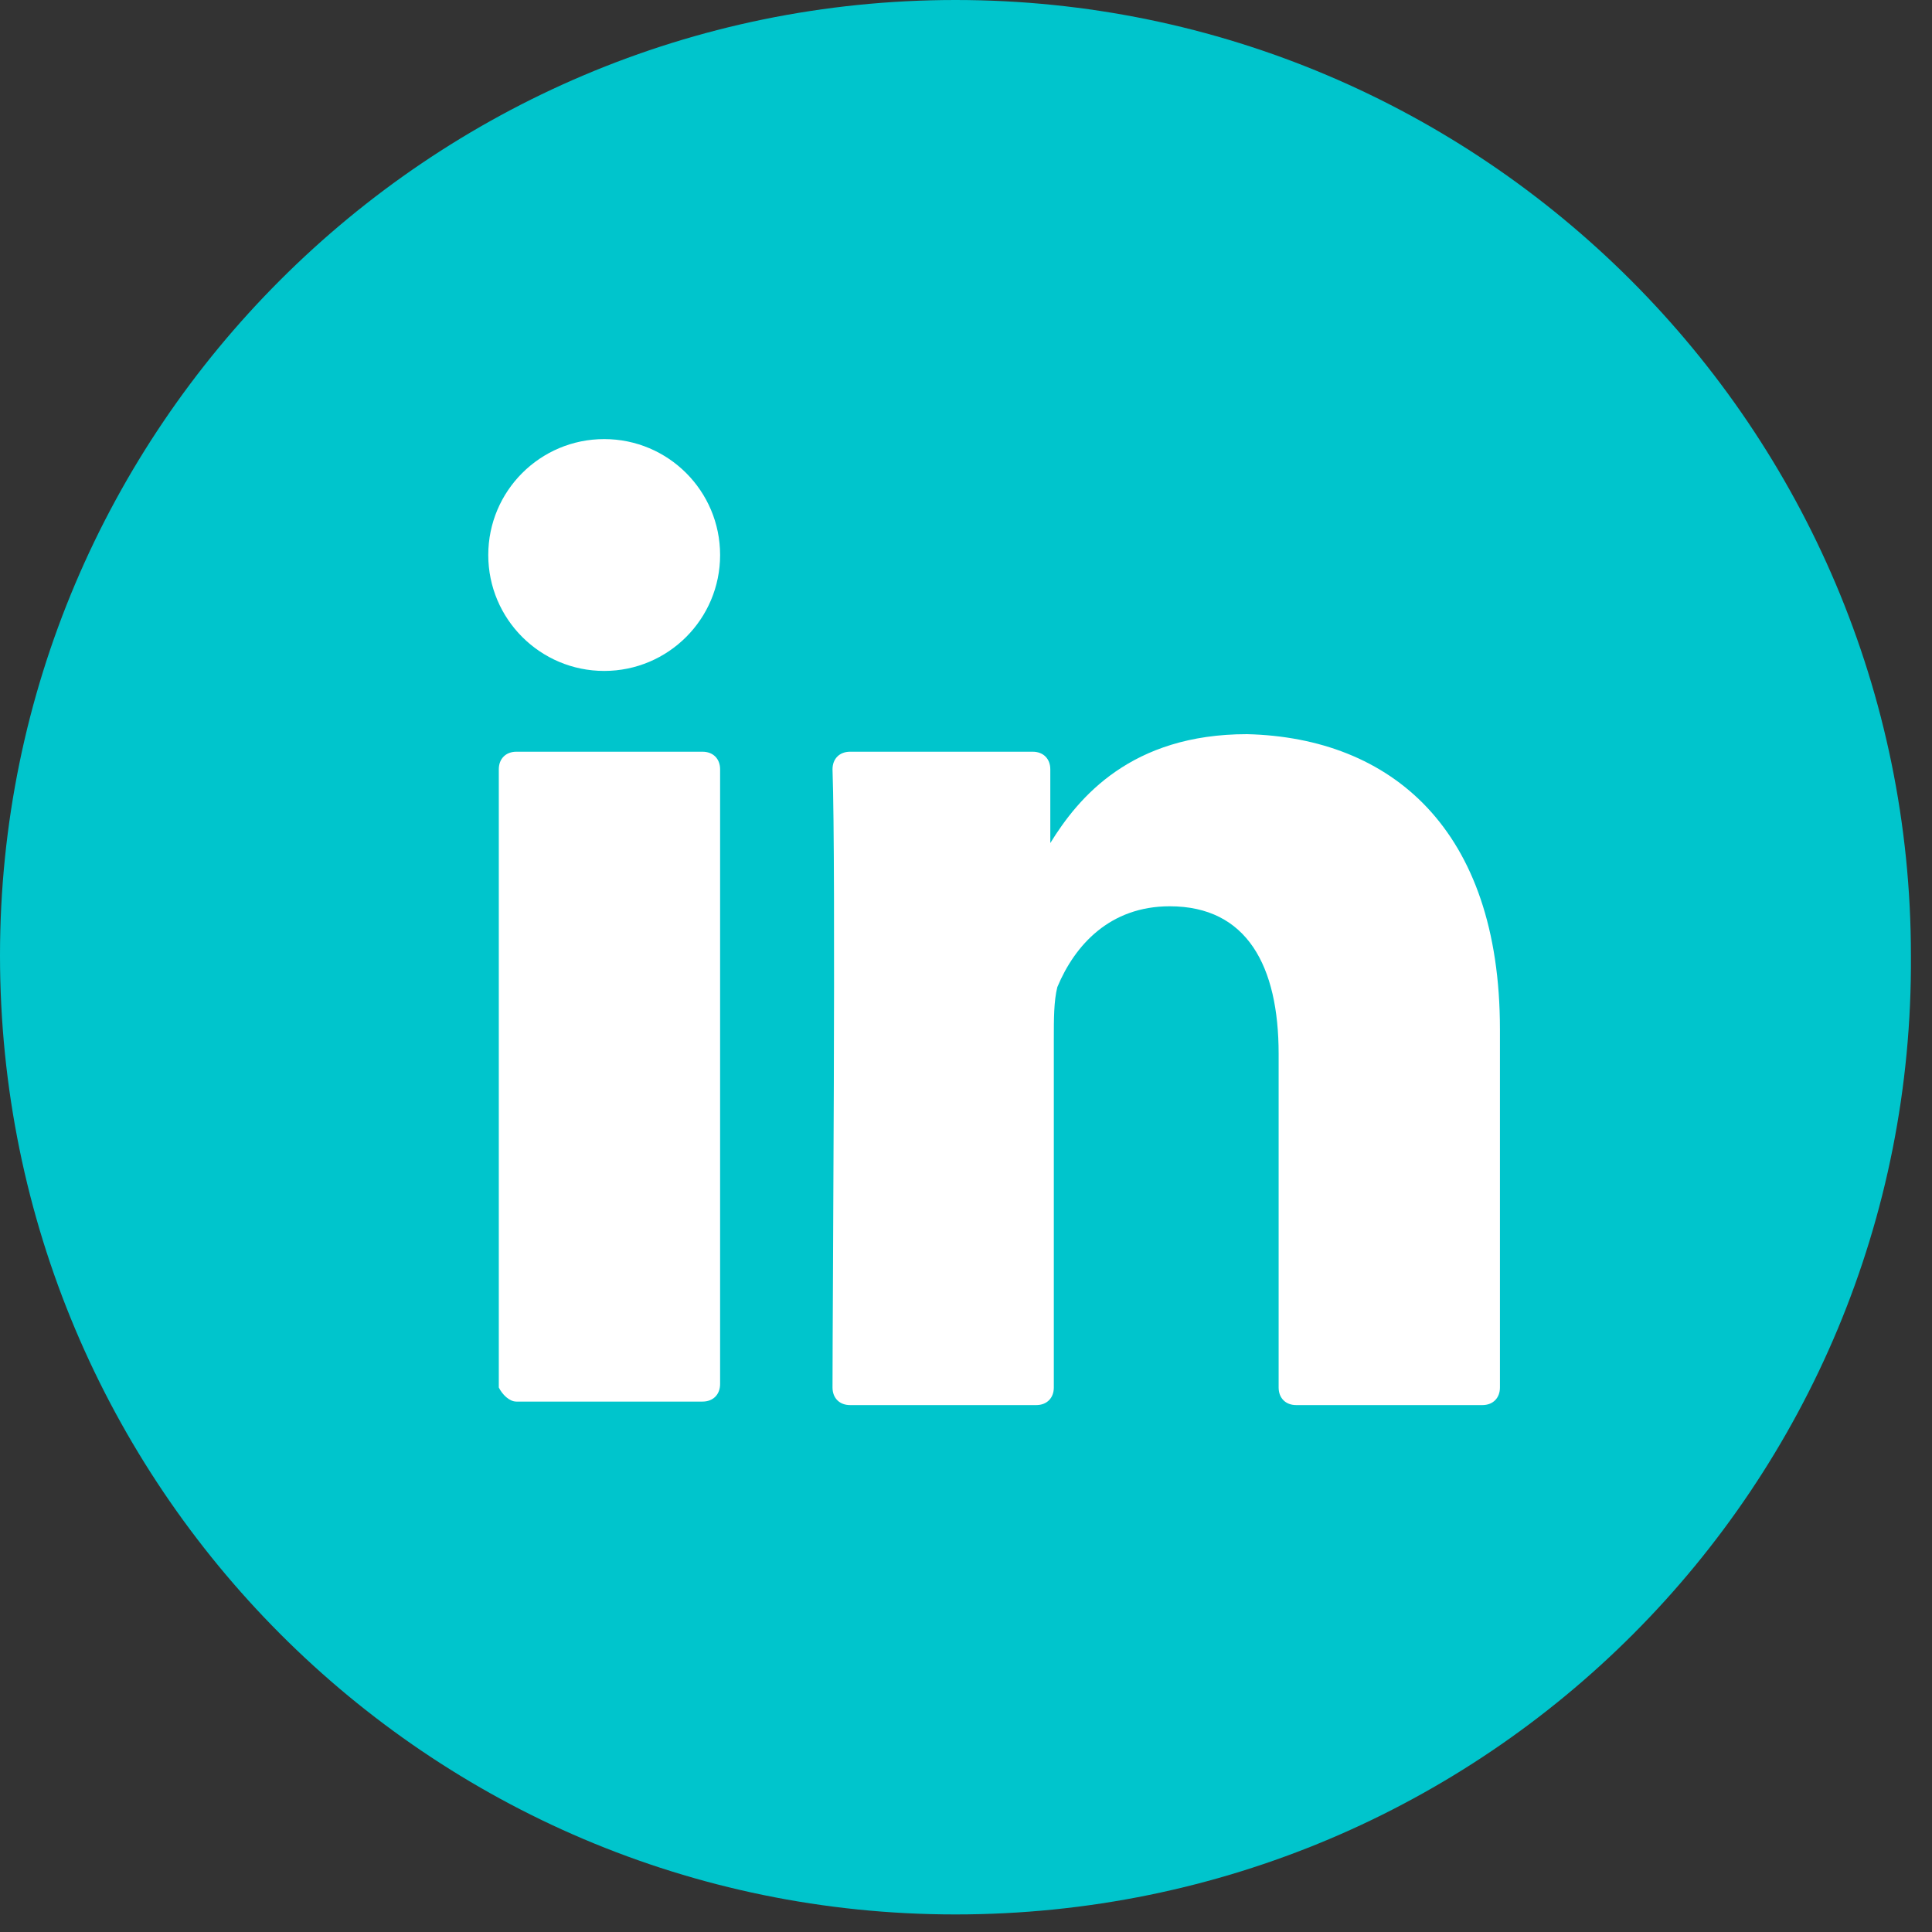 <svg width="55" height="55" viewBox="0 0 55 55" fill="none" xmlns="http://www.w3.org/2000/svg">
<rect x="0" y="0" width="55" height="55" fill="#333333" stroke="none"/>
<g clip-path="url(#clip0)">
<path d="M27.2 54.5C12.2 54.5 0 42.3 0 27.2C0 12.2 12.2 0 27.2 0C42.2 0 54.4 12.2 54.4 27.2C54.5 42.3 42.3 54.5 27.2 54.5Z" fill="#00C5CC"/>
<path d="M42.7 29.3V39.5C42.7 39.8 42.5 40 42.2 40H36.9C36.6 40 36.4 39.8 36.4 39.5V30C36.4 27.5 35.5 25.8 33.3 25.8C31.6 25.8 30.6 26.9 30.1 28.1C30 28.5 30 29 30 29.6V39.5C30 39.8 29.8 40 29.5 40H24.2C23.9 40 23.7 39.8 23.7 39.5C23.7 37 23.8 24.8 23.7 21.9C23.7 21.6 23.9 21.4 24.2 21.4H29.4C29.7 21.4 29.9 21.6 29.9 21.9V24C29.9 24 29.9 24 29.9 24.1V24C30.7 22.7 32.2 20.9 35.5 20.9C39.6 21 42.7 23.6 42.7 29.3ZM14.7 39.9H20C20.3 39.9 20.5 39.7 20.5 39.4V21.9C20.5 21.6 20.3 21.4 20 21.4H14.7C14.4 21.4 14.2 21.6 14.2 21.9V39.5C14.3 39.7 14.5 39.9 14.7 39.9Z" fill="white"/>
<path d="M17.2 19.1C19.023 19.1 20.5 17.622 20.5 15.8C20.5 13.977 19.023 12.5 17.2 12.5C15.378 12.5 13.9 13.977 13.9 15.8C13.9 17.622 15.378 19.1 17.2 19.1Z" fill="white"/>
</g>
<defs>
<clipPath id="clip0">
<rect width="54.5" height="54.5" fill="white"/>
</clipPath>
</defs>
</svg>
